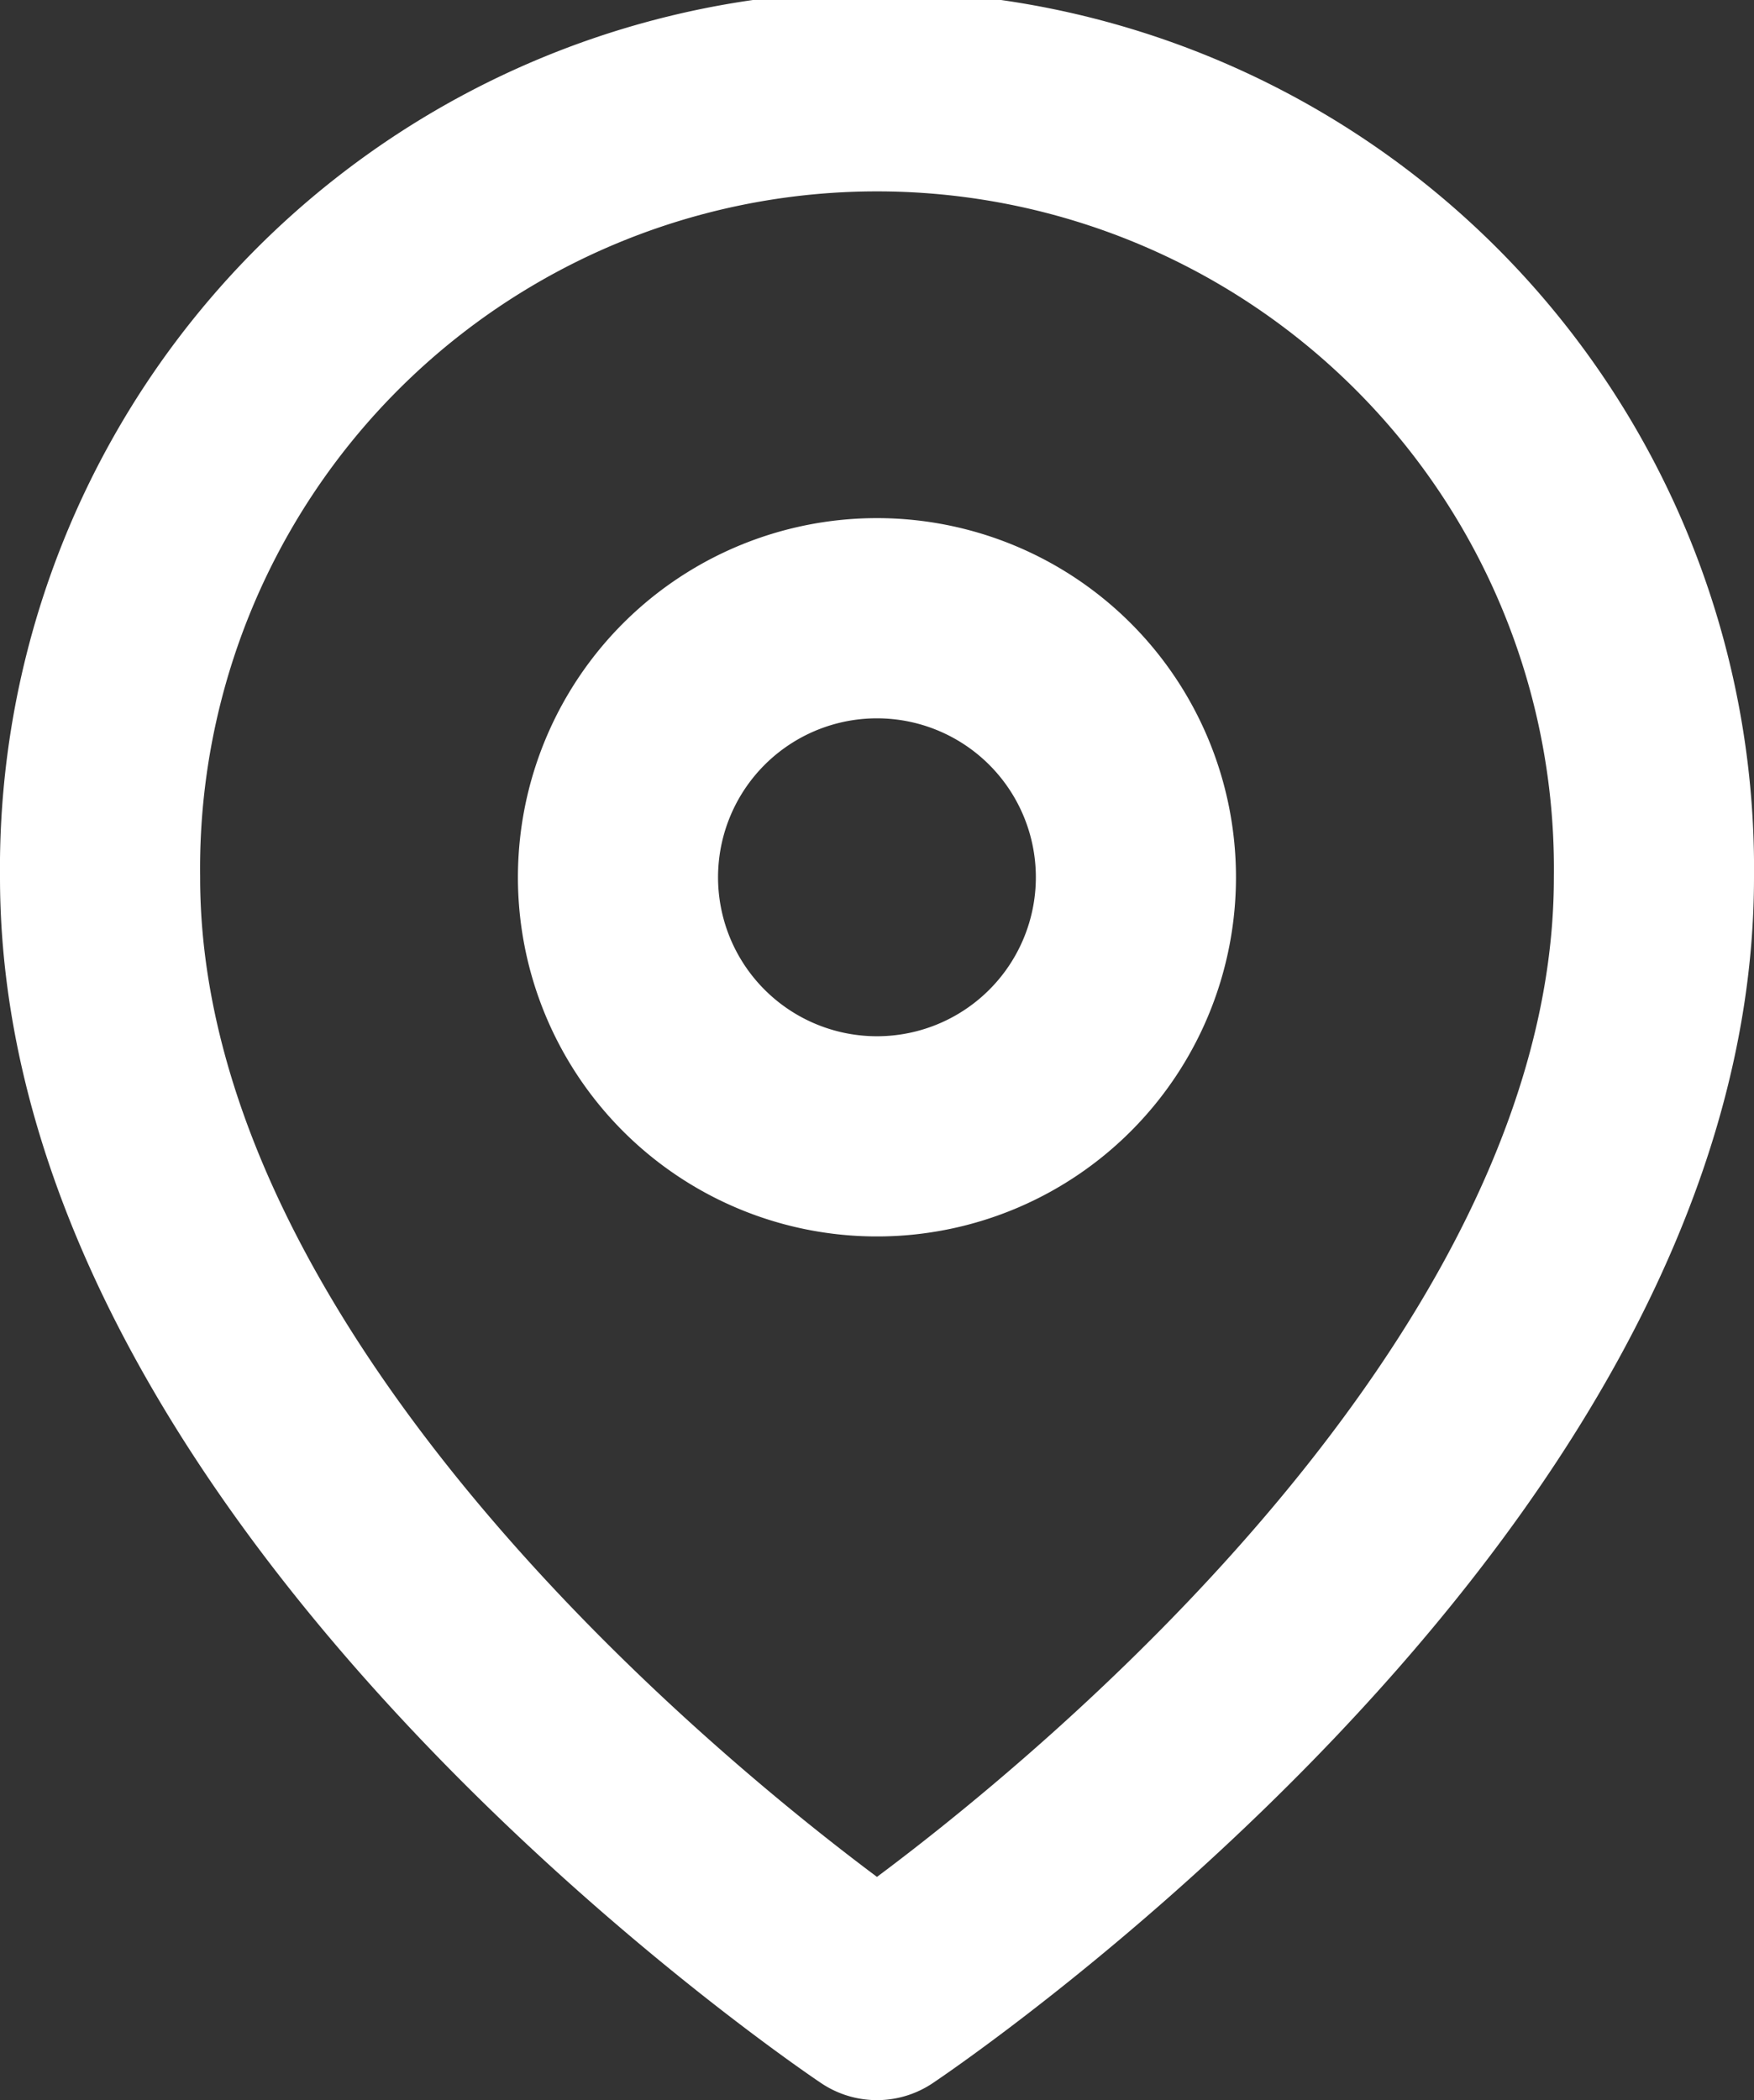 <svg xmlns="http://www.w3.org/2000/svg" width="17.529" height="20.98" viewBox="0 0 17.529 20.98"><rect x="0" y="0" width="17.529" height="20.98" fill="#333333" stroke="none"/><defs><style>.a{fill:none;stroke:#fff;stroke-linecap:round;stroke-linejoin:round;stroke-width:2px;}</style></defs><g transform="translate(-6.5 -1.5)"><path class="a" d="M23.029,10.265c0,6.039-7.765,11.215-7.765,11.215S7.5,16.3,7.5,10.265a7.765,7.765,0,1,1,15.529,0Z"/><path class="a" d="M27.676,20.088A2.588,2.588,0,1,1,25.088,17.5a2.588,2.588,0,0,1,2.588,2.588Z" transform="translate(-9.824 -9.824)"/></g></svg>